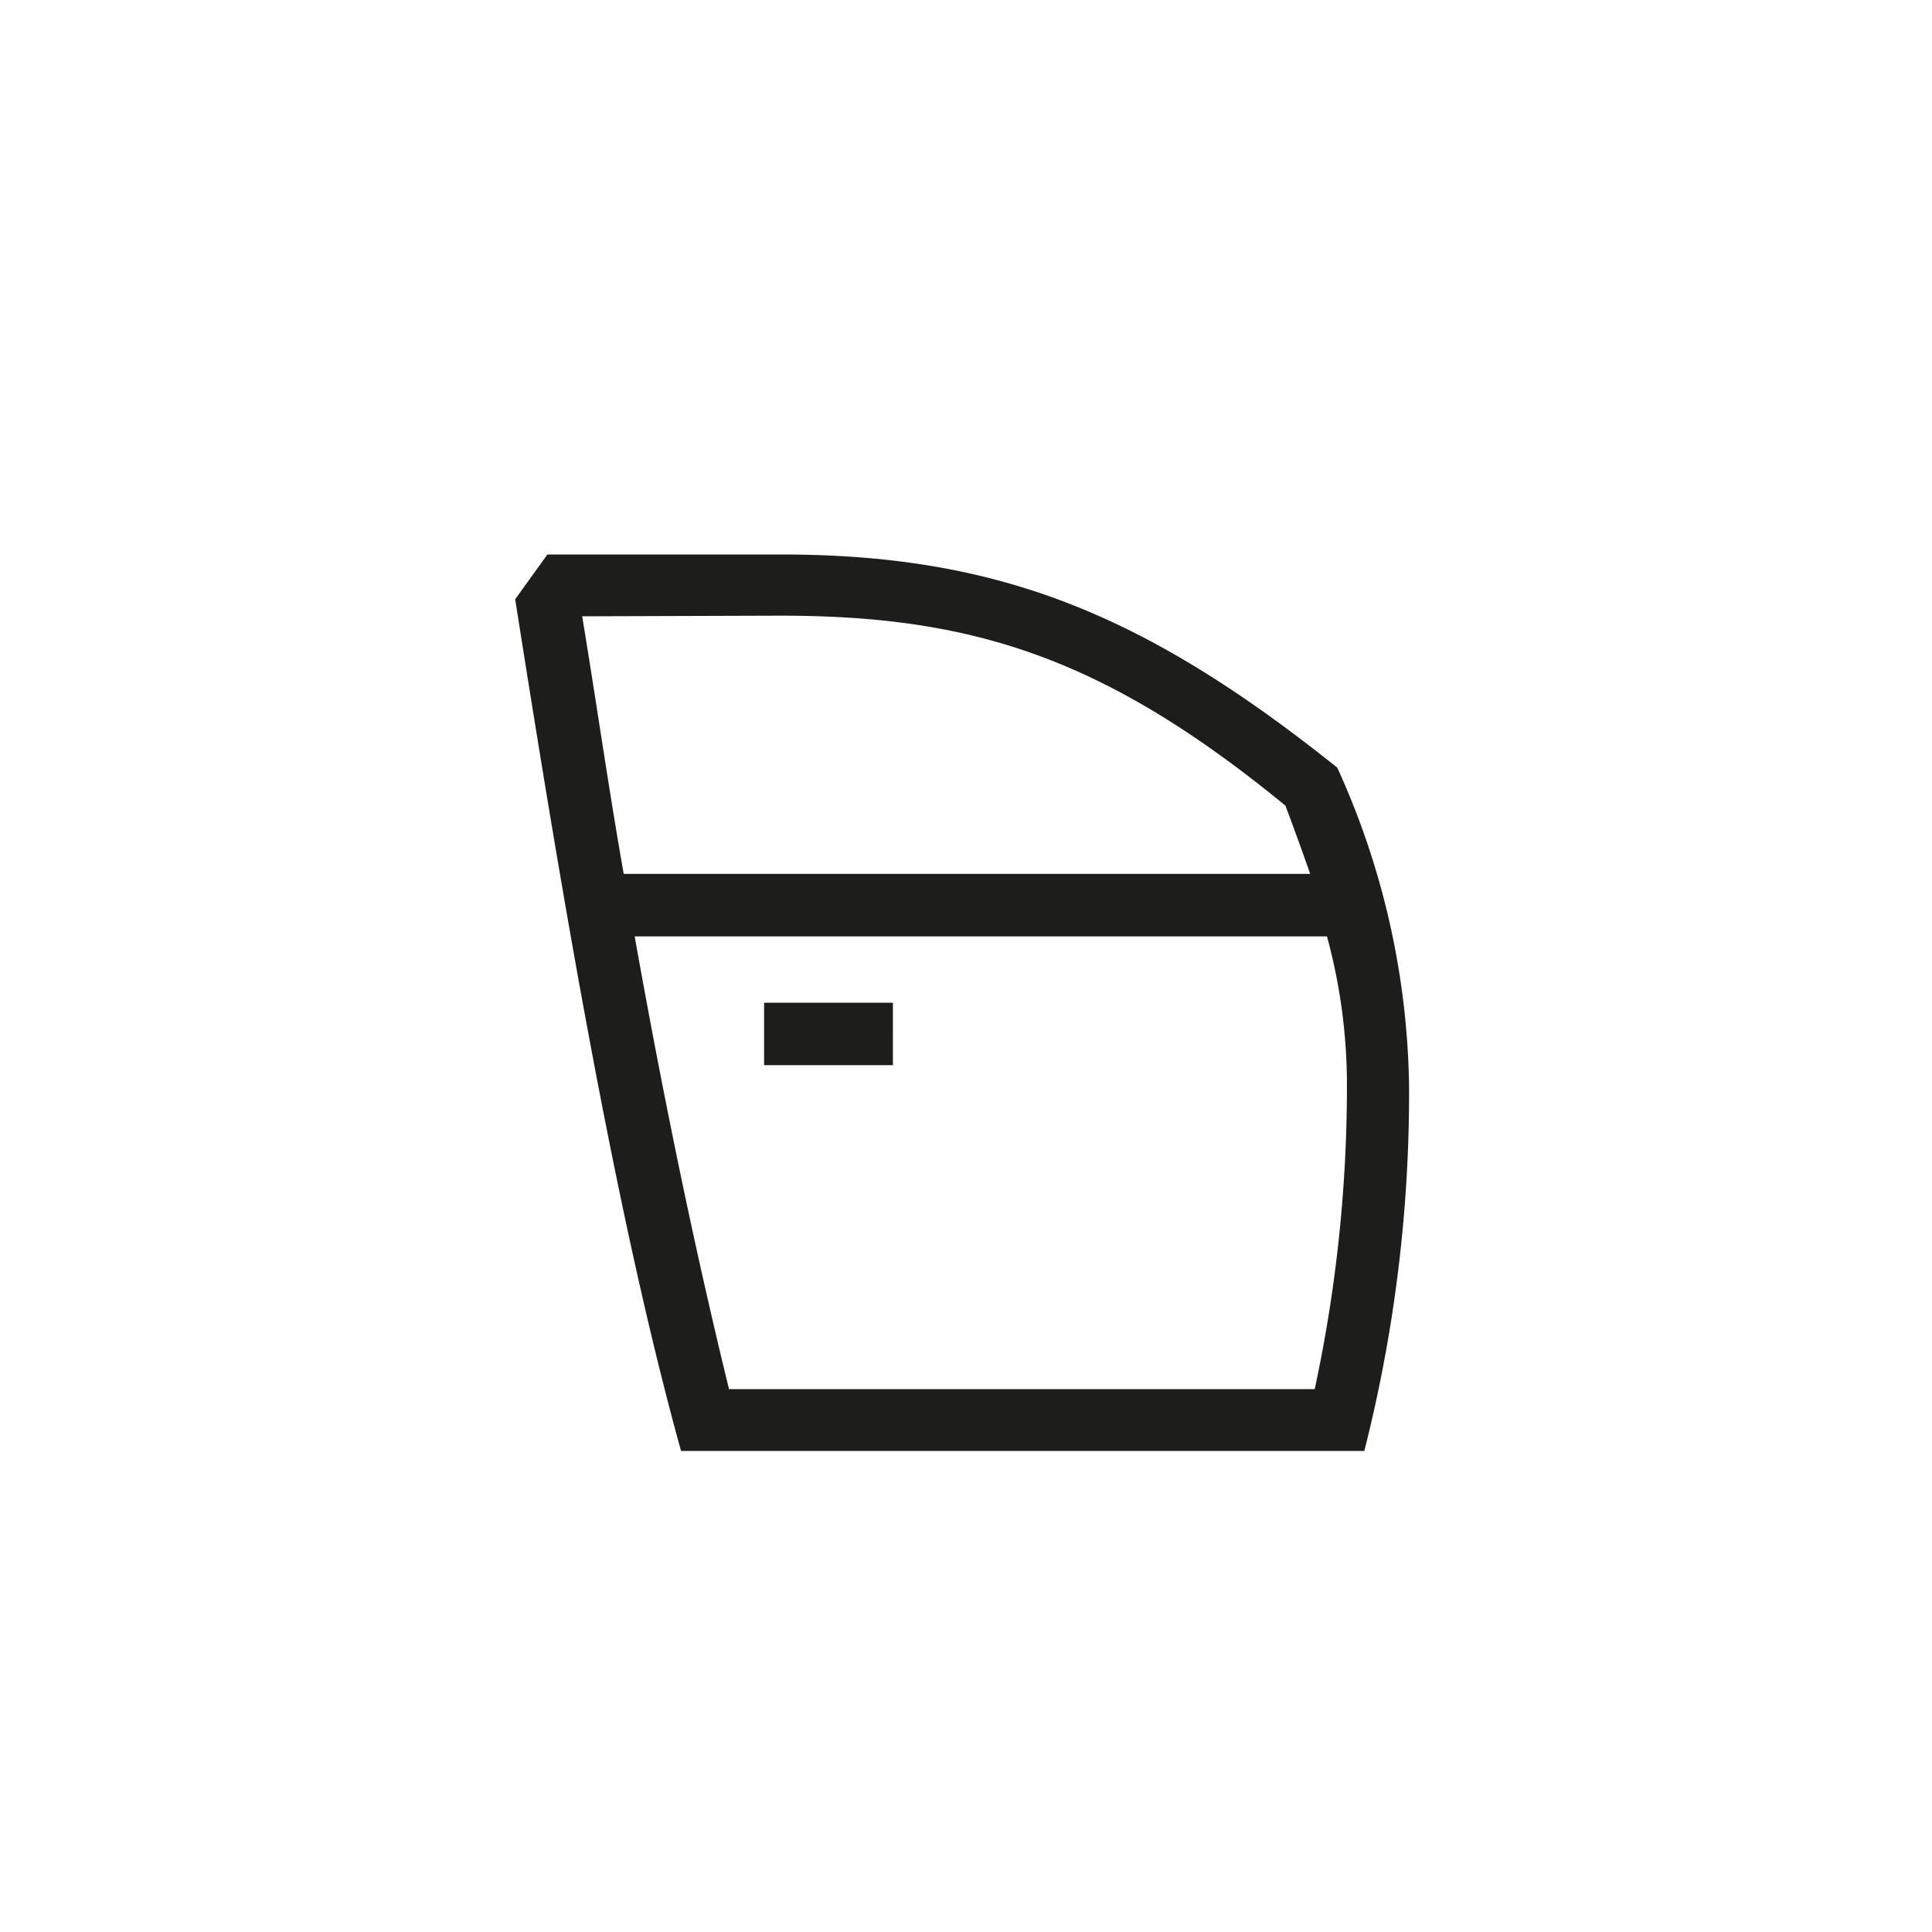 <svg xmlns="http://www.w3.org/2000/svg" viewBox="0 0 60 60"><defs><style>.cls-1{fill:#1d1d1b;}</style></defs><g id="Picto"><path class="cls-1" d="M43.76,33.73a45.19,45.19,0,0,1-1.39,11.33H21.15C19.09,37.62,17.41,27.59,16,18.61l1-1.39h7.25c6.72,0,11.28,1.82,17.28,6.62A24.63,24.63,0,0,1,43.76,33.73ZM18.08,19.14c.43,2.59.81,5.28,1.29,8H40.69c-.24-.68-.48-1.35-.77-2.12-5.67-4.65-9.79-5.9-15.7-5.9Zm23.13,9.94H19.71c.82,4.6,1.78,9.36,2.93,14.06H40.83a44.68,44.68,0,0,0,1-9.41A17.52,17.52,0,0,0,41.21,29.08Zm-13.48,4h-4V31.14h4Z"/></g></svg>